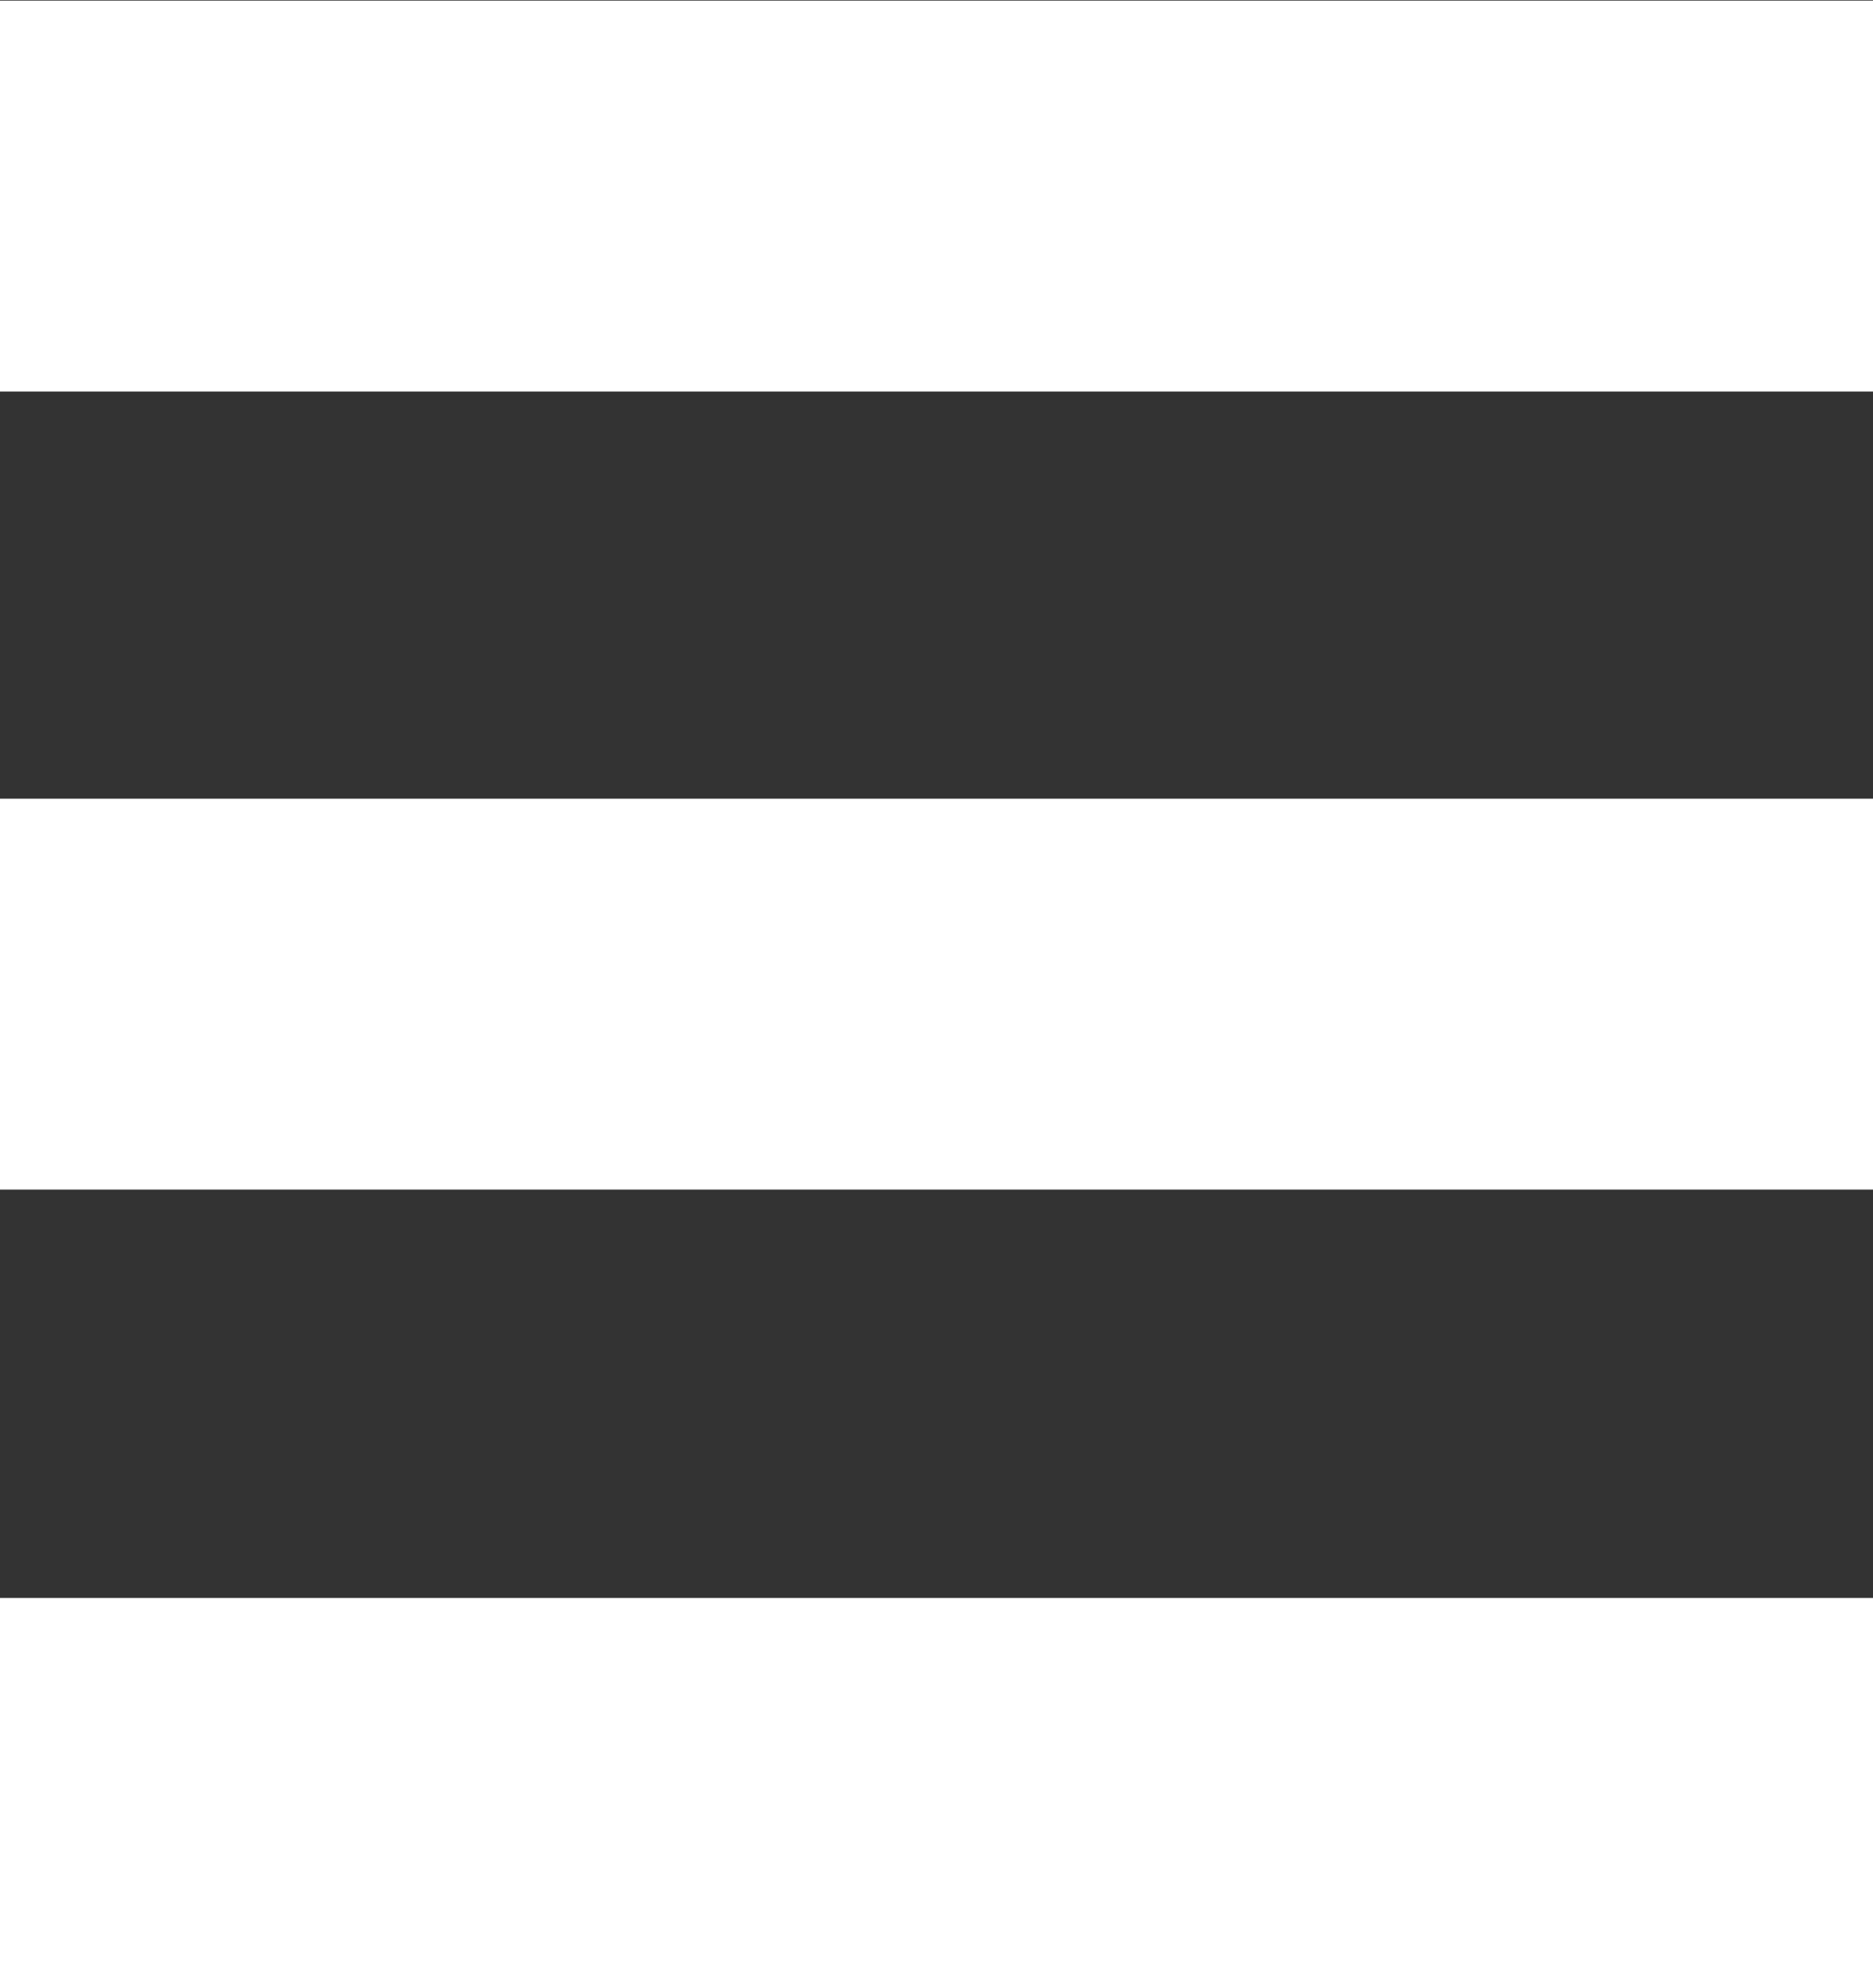 <?xml version="1.0" encoding="UTF-8"?><svg id="b" xmlns="http://www.w3.org/2000/svg" viewBox="0 0 15 15.92"><rect x="0" y="0" width="15" height="15.92" fill="#333333" stroke="none"/><defs><style>.e{fill:none;stroke:#fff;stroke-width:3.13px;}</style></defs><g id="c"><g id="d"><g><line class="e" y1="1.57" x2="15" y2="1.57"/><line class="e" y1="7.96" x2="15" y2="7.96"/><line class="e" y1="14.36" x2="15" y2="14.36"/></g></g></g></svg>